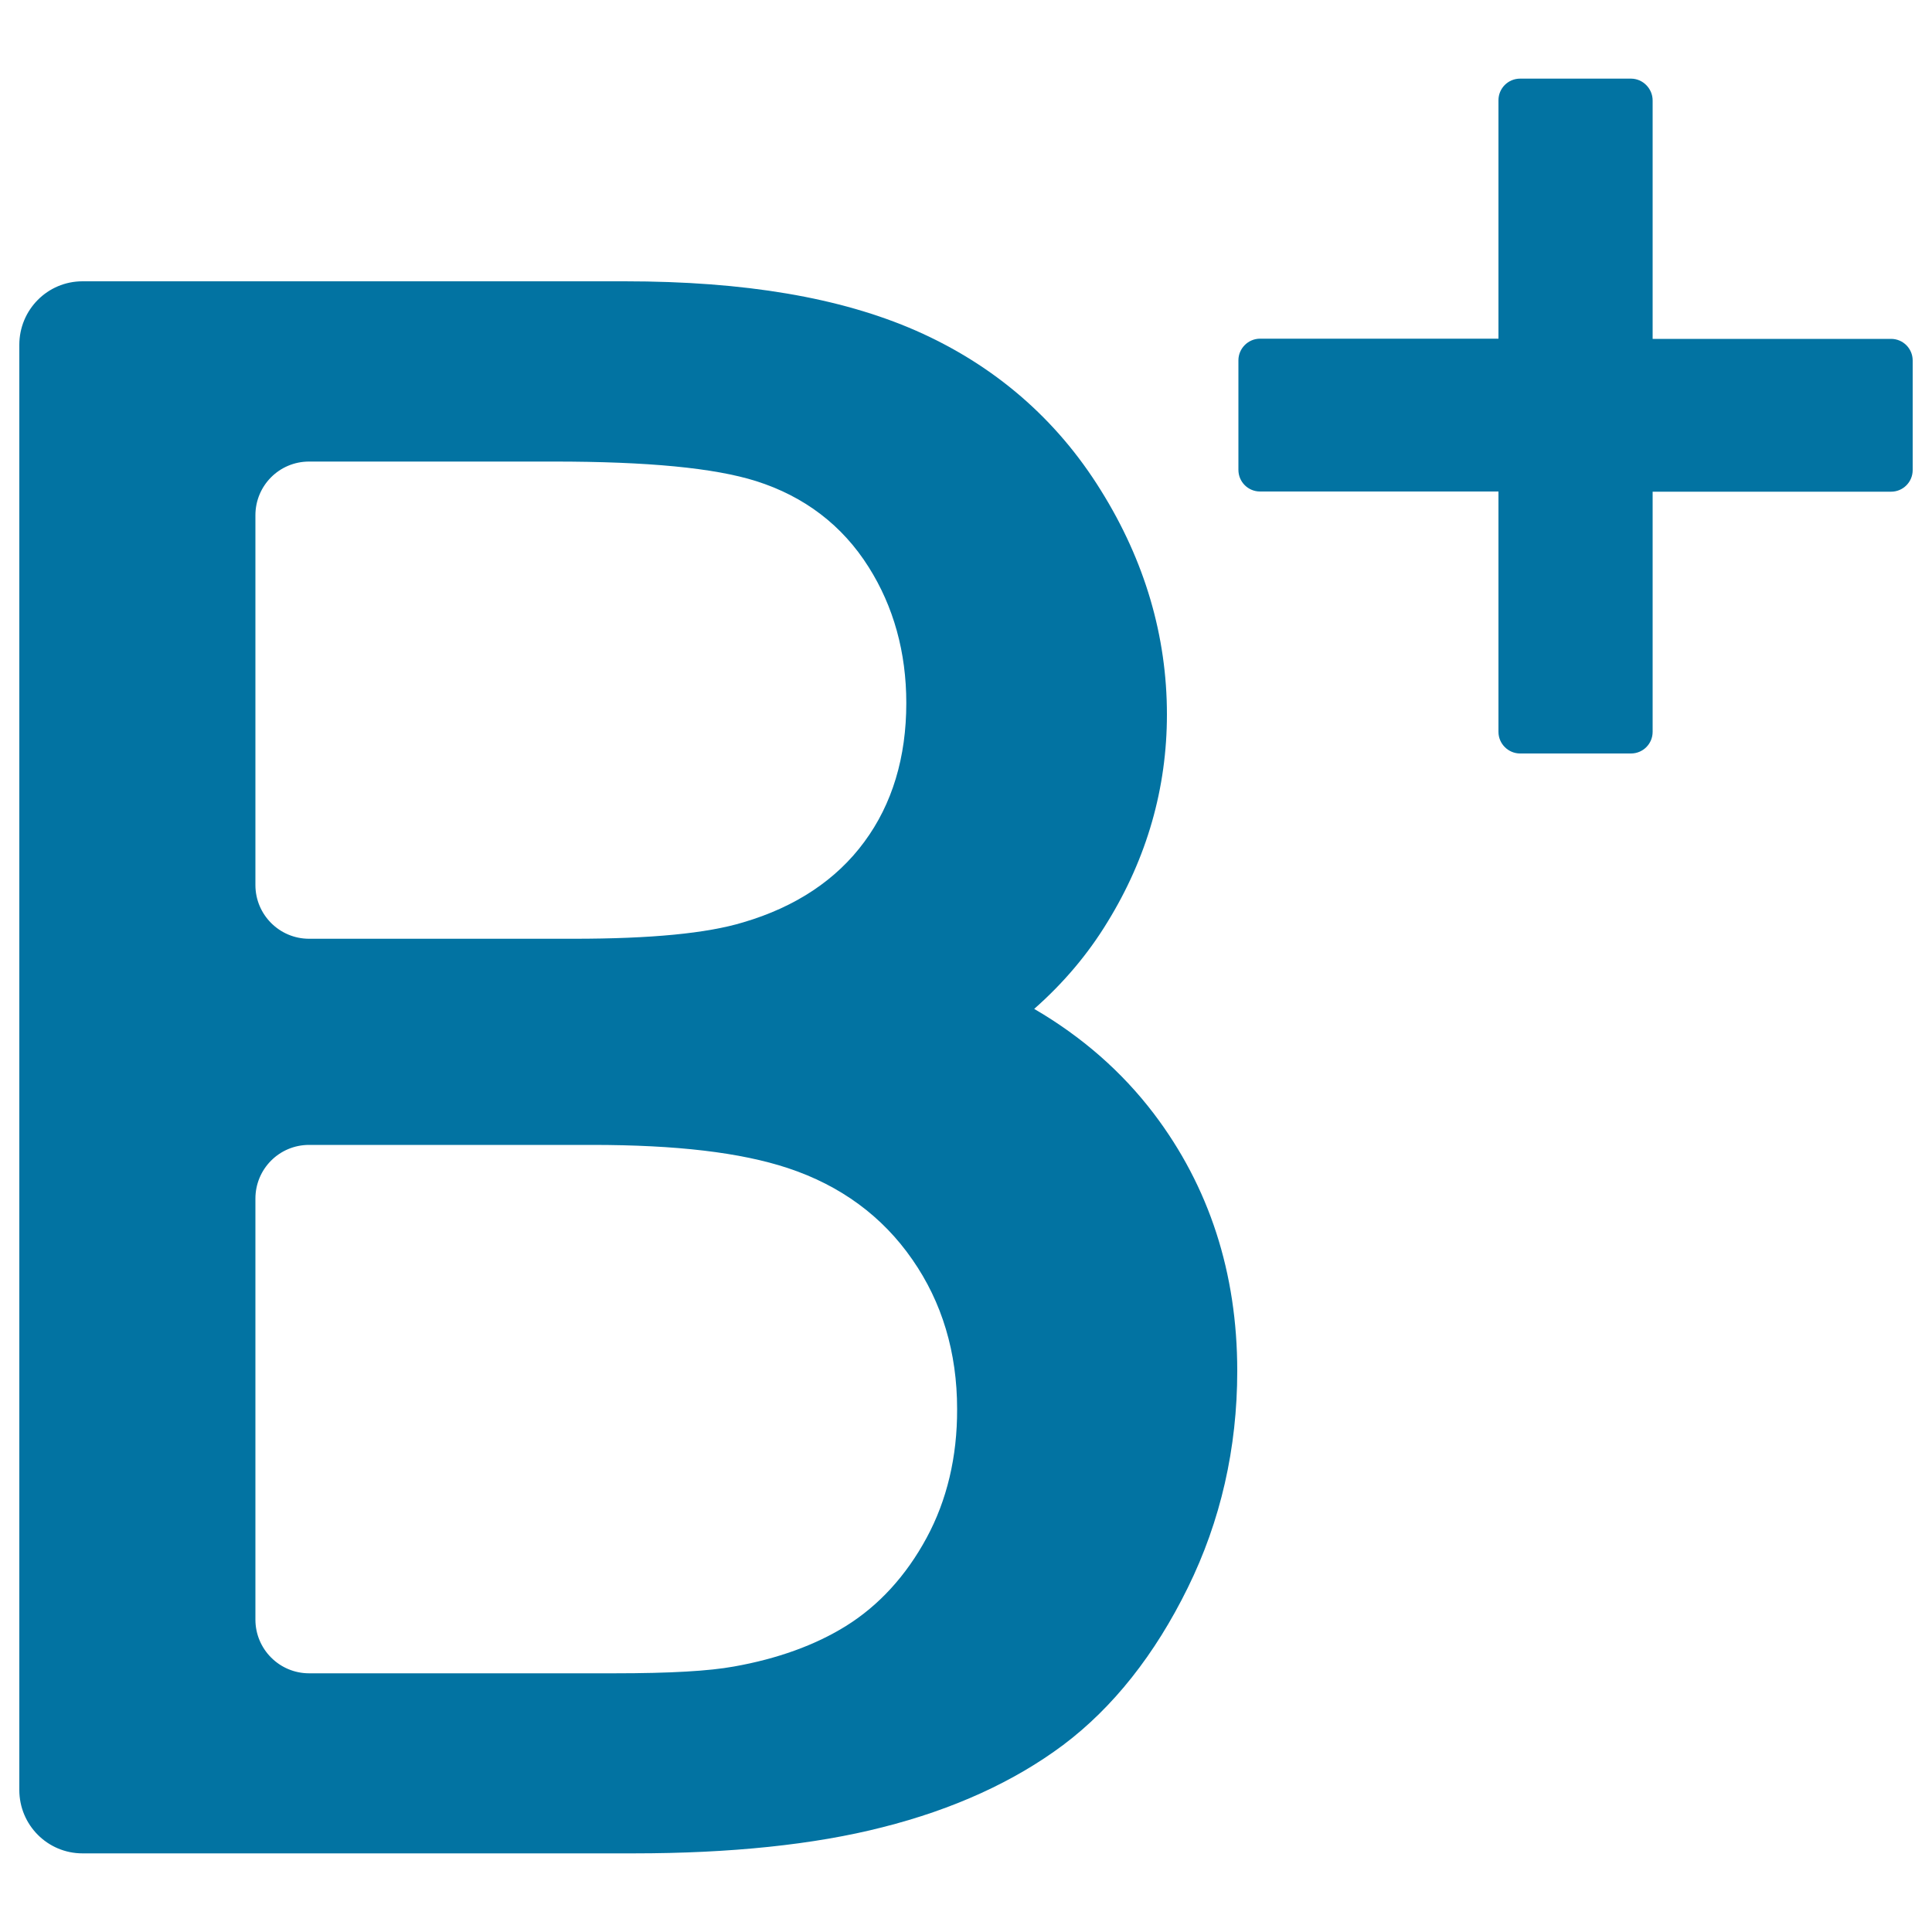 <svg xmlns="http://www.w3.org/2000/svg" viewBox="0 0 1000 1000" style="fill:#0273a2">
<title>B Calification SVG icon</title>
<g><g><path d="M535.3,522.2c15.1-13.3,27.8-28.3,37.9-44.9c20.5-33.3,30.8-69.5,30.8-107.5c0-40.4-11.4-79.5-34.2-116c-23-37.1-55.3-64.9-95.8-82.7c-39.1-17.1-88.4-25.5-150.7-25.5H42.7c-18.1,0-32.7,14.7-32.7,32.9v748c0,18.1,14.6,32.8,32.7,32.8H328c50.1,0,93.5-4.5,128.7-13.5c36.9-9.3,68.3-23.7,93.6-42.6c25.8-19.4,47.5-46.8,64.5-81.4c17-34.5,25.6-72.3,25.6-112.2c0-50.7-14.5-95.4-43.2-133.2C580.7,554.7,560,536.6,535.3,522.2z M132.2,266.7c0-15.3,12.3-27.8,27.8-27.8h126.6c48.8,0,83.1,3.3,104.7,10.1c25,7.9,44.7,22.9,58.3,44.5c12.9,20.4,19.5,44.1,19.5,70.4c0,28.1-7.3,52.3-21.7,71.8c-14.4,19.6-35.5,33.7-62.7,41.7c-18.8,5.7-47.6,8.5-87.9,8.5H160c-15.4,0-27.8-12.5-27.8-27.8V266.7z M479.6,796c-10.6,19.6-24.7,35-41.7,45.6c-15.9,9.9-35.5,17-58.1,21c-12.7,2.3-32.5,3.5-62,3.5H160c-15.4,0-27.8-12.5-27.8-27.8V620.4c0-15.3,12.3-27.8,27.8-27.8h146.4c43.8,0,76.9,3.9,101.4,12c27.2,9,48.9,24.9,64.4,47.3c15.4,22.1,23.2,48.1,23.2,77.4C495.5,754.1,490.1,776.6,479.6,796z"/><path d="M978.8,175.4H855.4V52c0-6.2-5.1-11.3-11.2-11.3h-57.4c-6.2,0-11.2,5-11.2,11.2v123.4H652.2c-6.2,0-11.2,5.1-11.2,11.2v56.7c0,6.2,5,11.2,11.2,11.2h123.4v124.4c0,6.2,5.1,11.2,11.2,11.2h57.4c6.2,0,11.2-5,11.2-11.2V254.5h123.4c6.2,0,11.2-5,11.2-11.2v-56.7C990,180.4,985,175.4,978.8,175.4z"/></g></g>
</svg>